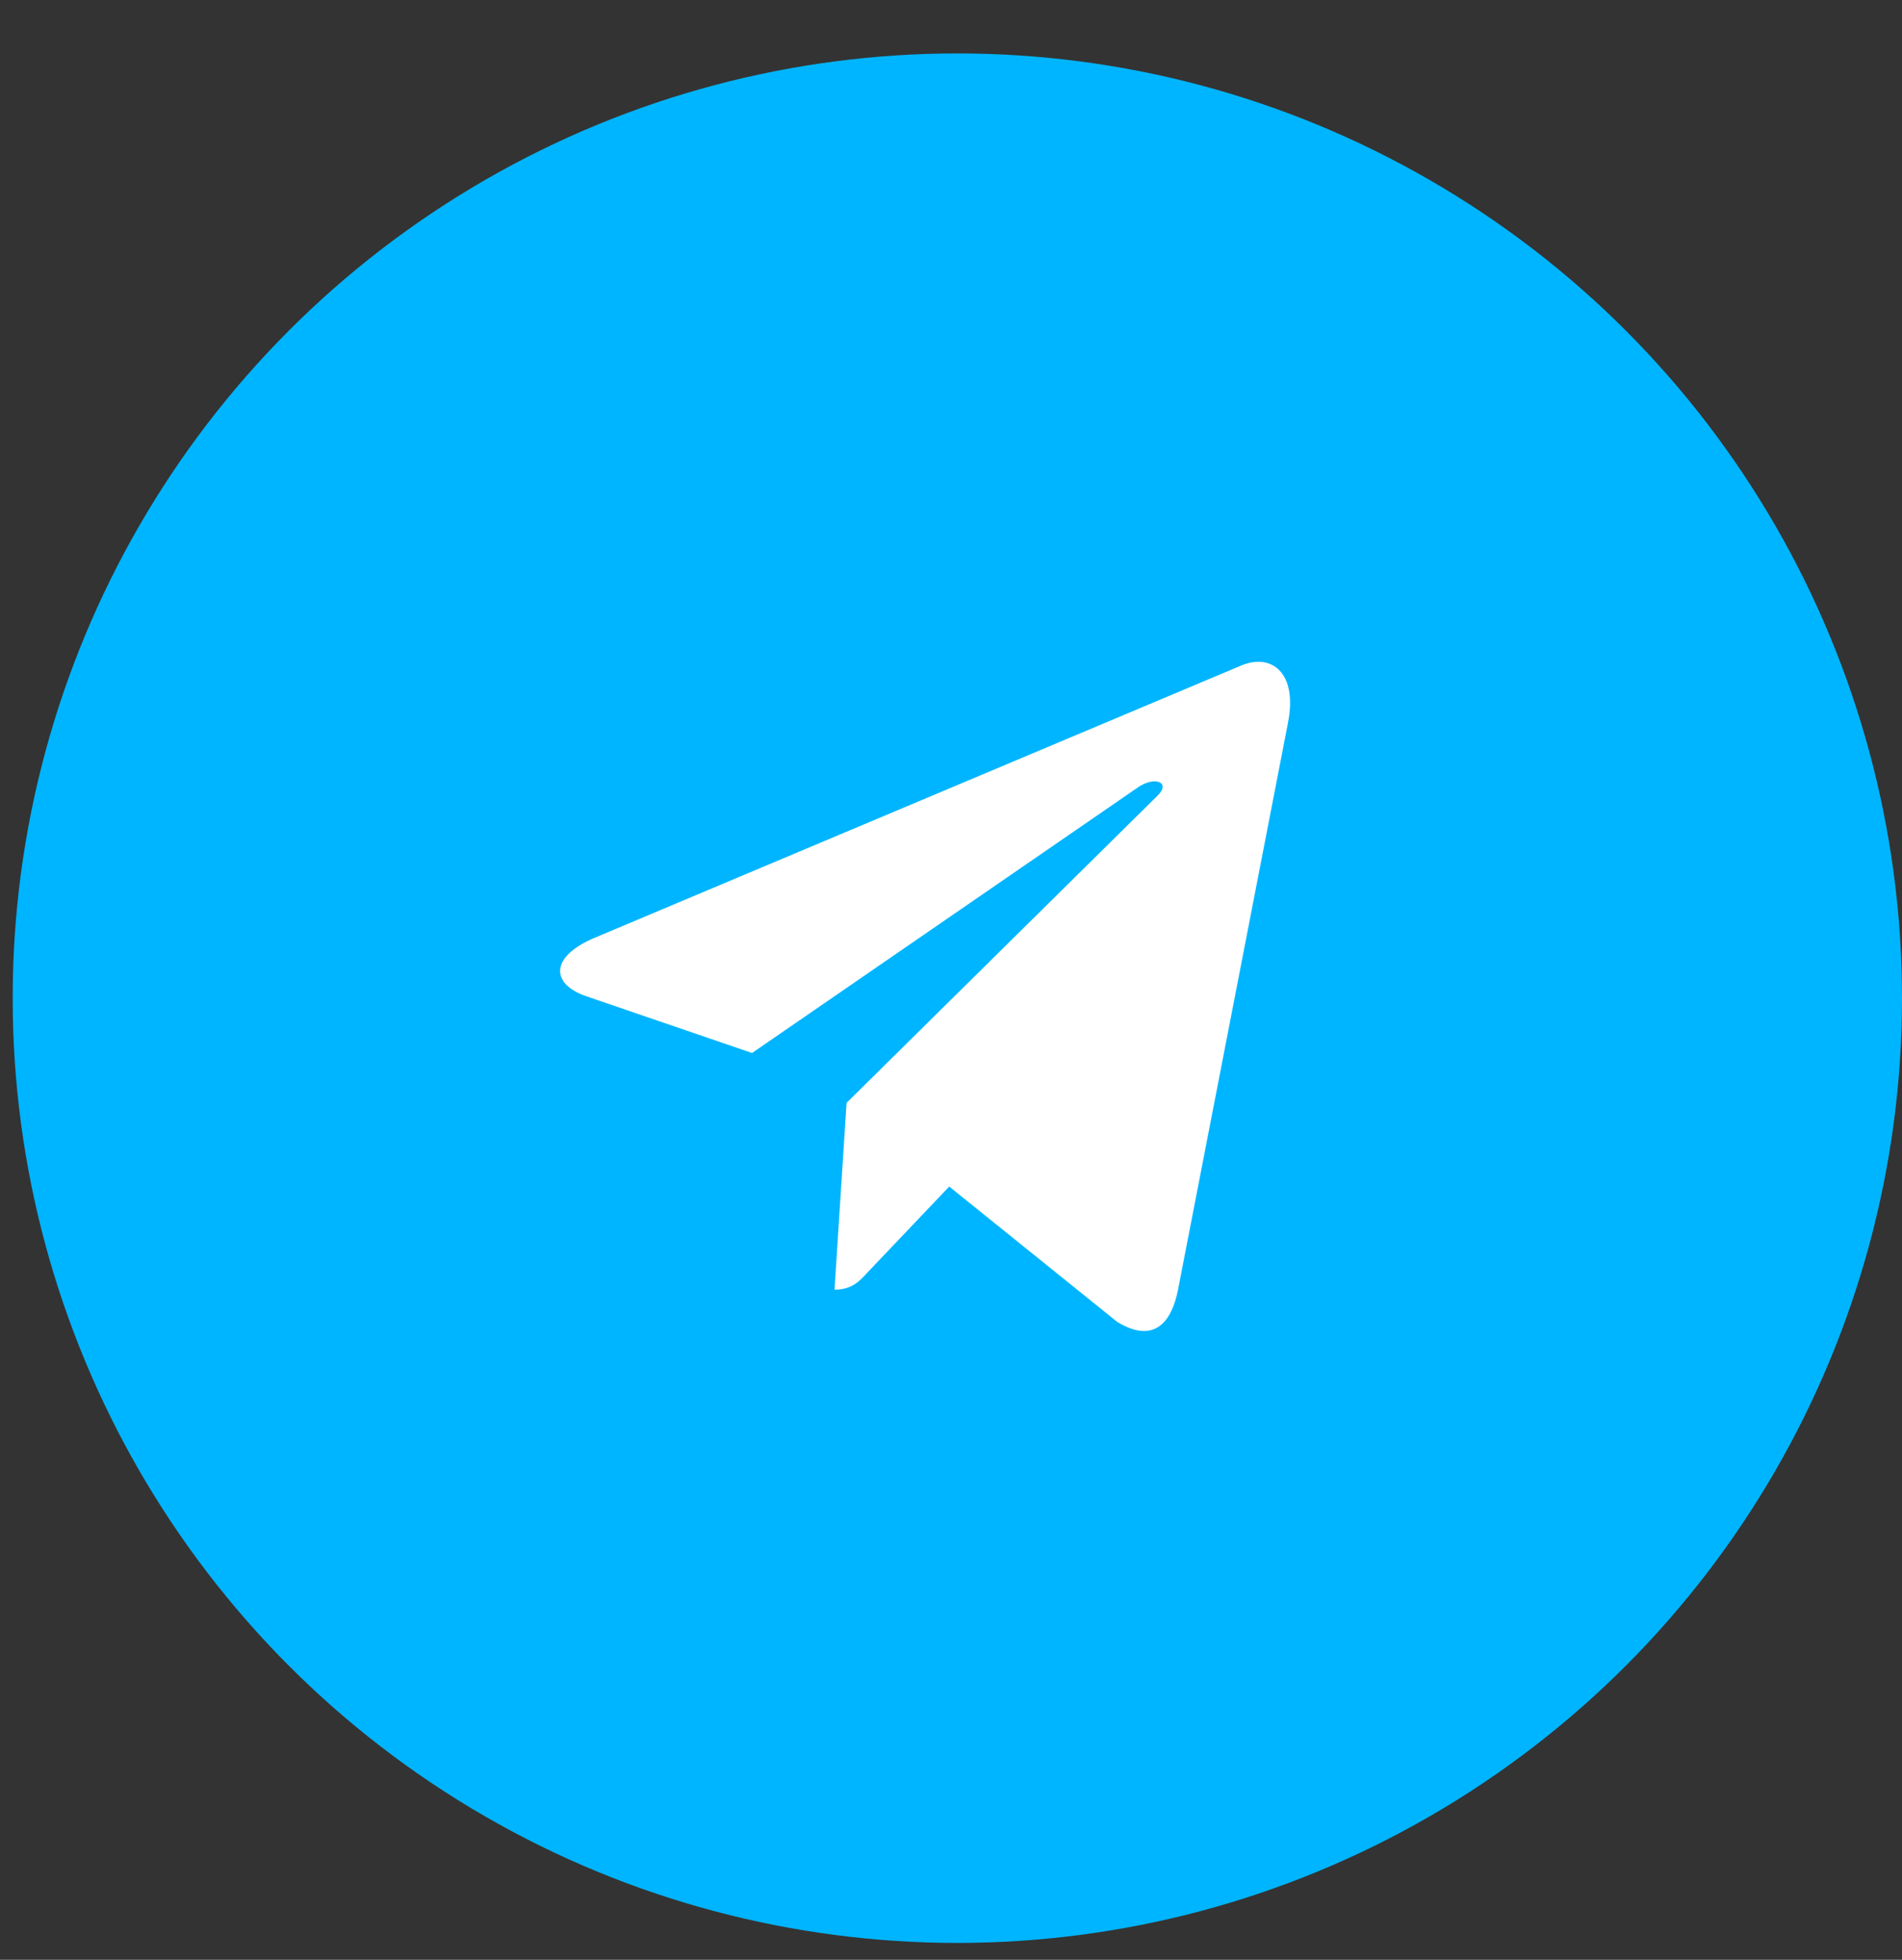 <?xml version="1.0" encoding="UTF-8"?> <svg xmlns="http://www.w3.org/2000/svg" width="33" height="34" viewBox="0 0 33 34" fill="none"><rect x="0" y="0" width="33" height="34" fill="#333333" stroke="none"/> <circle cx="16.61" cy="17.317" r="16.39" fill="#00B5FF"></circle> <path d="M14.688 19.133L14.479 22.374C14.778 22.374 14.908 22.233 15.064 22.062L16.469 20.585L19.381 22.931C19.915 23.258 20.291 23.086 20.436 22.39L22.347 12.539L22.347 12.538C22.517 11.669 22.062 11.33 21.542 11.543L10.306 16.274C9.539 16.602 9.551 17.072 10.176 17.285L13.048 18.268L19.72 13.676C20.034 13.447 20.32 13.573 20.085 13.802L14.688 19.133Z" fill="white"></path> </svg> 